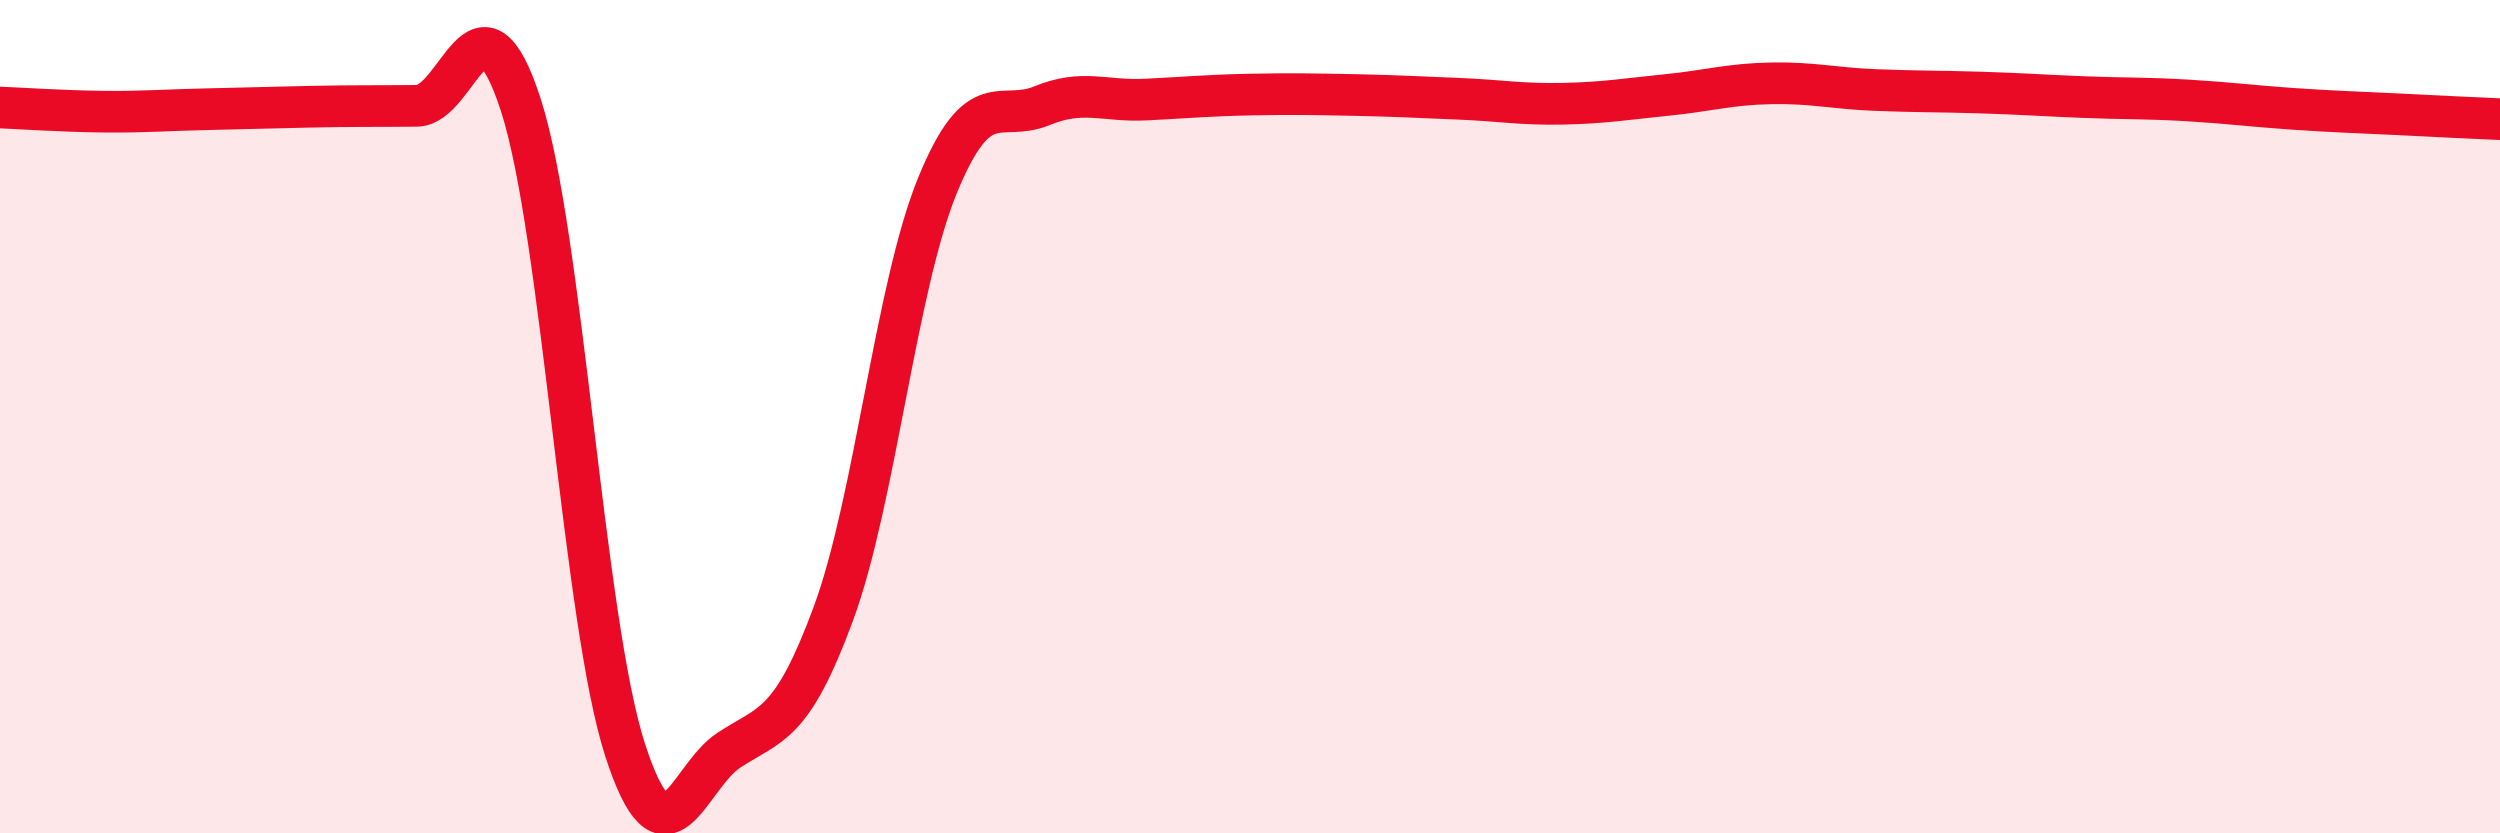 
    <svg width="60" height="20" viewBox="0 0 60 20" xmlns="http://www.w3.org/2000/svg">
      <path
        d="M 0,2.58 C 0.5,2.6 1.5,2.67 2.5,2.68 C 3.5,2.69 4,2.64 5,2.62 C 6,2.6 6.5,2.58 7.5,2.56 C 8.5,2.54 9,2.55 10,2.54 C 11,2.53 11.5,-0.57 12.5,2.52 C 13.5,5.61 14,14.89 15,17.99 C 16,21.09 16.5,18.65 17.5,18 C 18.5,17.35 19,17.44 20,14.73 C 21,12.02 21.5,6.89 22.5,4.45 C 23.5,2.01 24,2.95 25,2.54 C 26,2.13 26.5,2.44 27.5,2.39 C 28.5,2.34 29,2.29 30,2.27 C 31,2.25 31.5,2.26 32.5,2.28 C 33.5,2.3 34,2.33 35,2.37 C 36,2.41 36.5,2.51 37.5,2.49 C 38.5,2.47 39,2.38 40,2.28 C 41,2.18 41.5,2.02 42.5,2 C 43.5,1.98 44,2.12 45,2.16 C 46,2.2 46.5,2.19 47.5,2.22 C 48.5,2.25 49,2.29 50,2.33 C 51,2.37 51.5,2.35 52.5,2.41 C 53.5,2.47 54,2.54 55,2.61 C 56,2.68 56.5,2.69 57.5,2.74 C 58.5,2.79 59.5,2.84 60,2.86L60 20L0 20Z"
        fill="#EB0A25"
        opacity="0.1"
        stroke-linecap="round"
        stroke-linejoin="round"
      />
      <path
        d="M 0,2.58 C 0.5,2.6 1.5,2.67 2.5,2.68 C 3.5,2.69 4,2.64 5,2.62 C 6,2.6 6.5,2.58 7.5,2.56 C 8.5,2.54 9,2.55 10,2.54 C 11,2.53 11.5,-0.57 12.5,2.52 C 13.5,5.61 14,14.89 15,17.99 C 16,21.09 16.5,18.65 17.5,18 C 18.5,17.35 19,17.44 20,14.73 C 21,12.02 21.5,6.89 22.5,4.45 C 23.5,2.01 24,2.95 25,2.54 C 26,2.13 26.5,2.44 27.5,2.39 C 28.5,2.34 29,2.29 30,2.27 C 31,2.25 31.5,2.26 32.5,2.28 C 33.5,2.3 34,2.33 35,2.37 C 36,2.41 36.5,2.51 37.5,2.49 C 38.5,2.47 39,2.38 40,2.28 C 41,2.18 41.5,2.02 42.5,2 C 43.5,1.98 44,2.12 45,2.16 C 46,2.2 46.5,2.19 47.5,2.22 C 48.5,2.25 49,2.29 50,2.33 C 51,2.37 51.5,2.35 52.5,2.41 C 53.5,2.47 54,2.54 55,2.61 C 56,2.68 56.5,2.69 57.5,2.74 C 58.5,2.79 59.5,2.84 60,2.86"
        stroke="#EB0A25"
        stroke-width="1"
        fill="none"
        stroke-linecap="round"
        stroke-linejoin="round"
      />
    </svg>
  